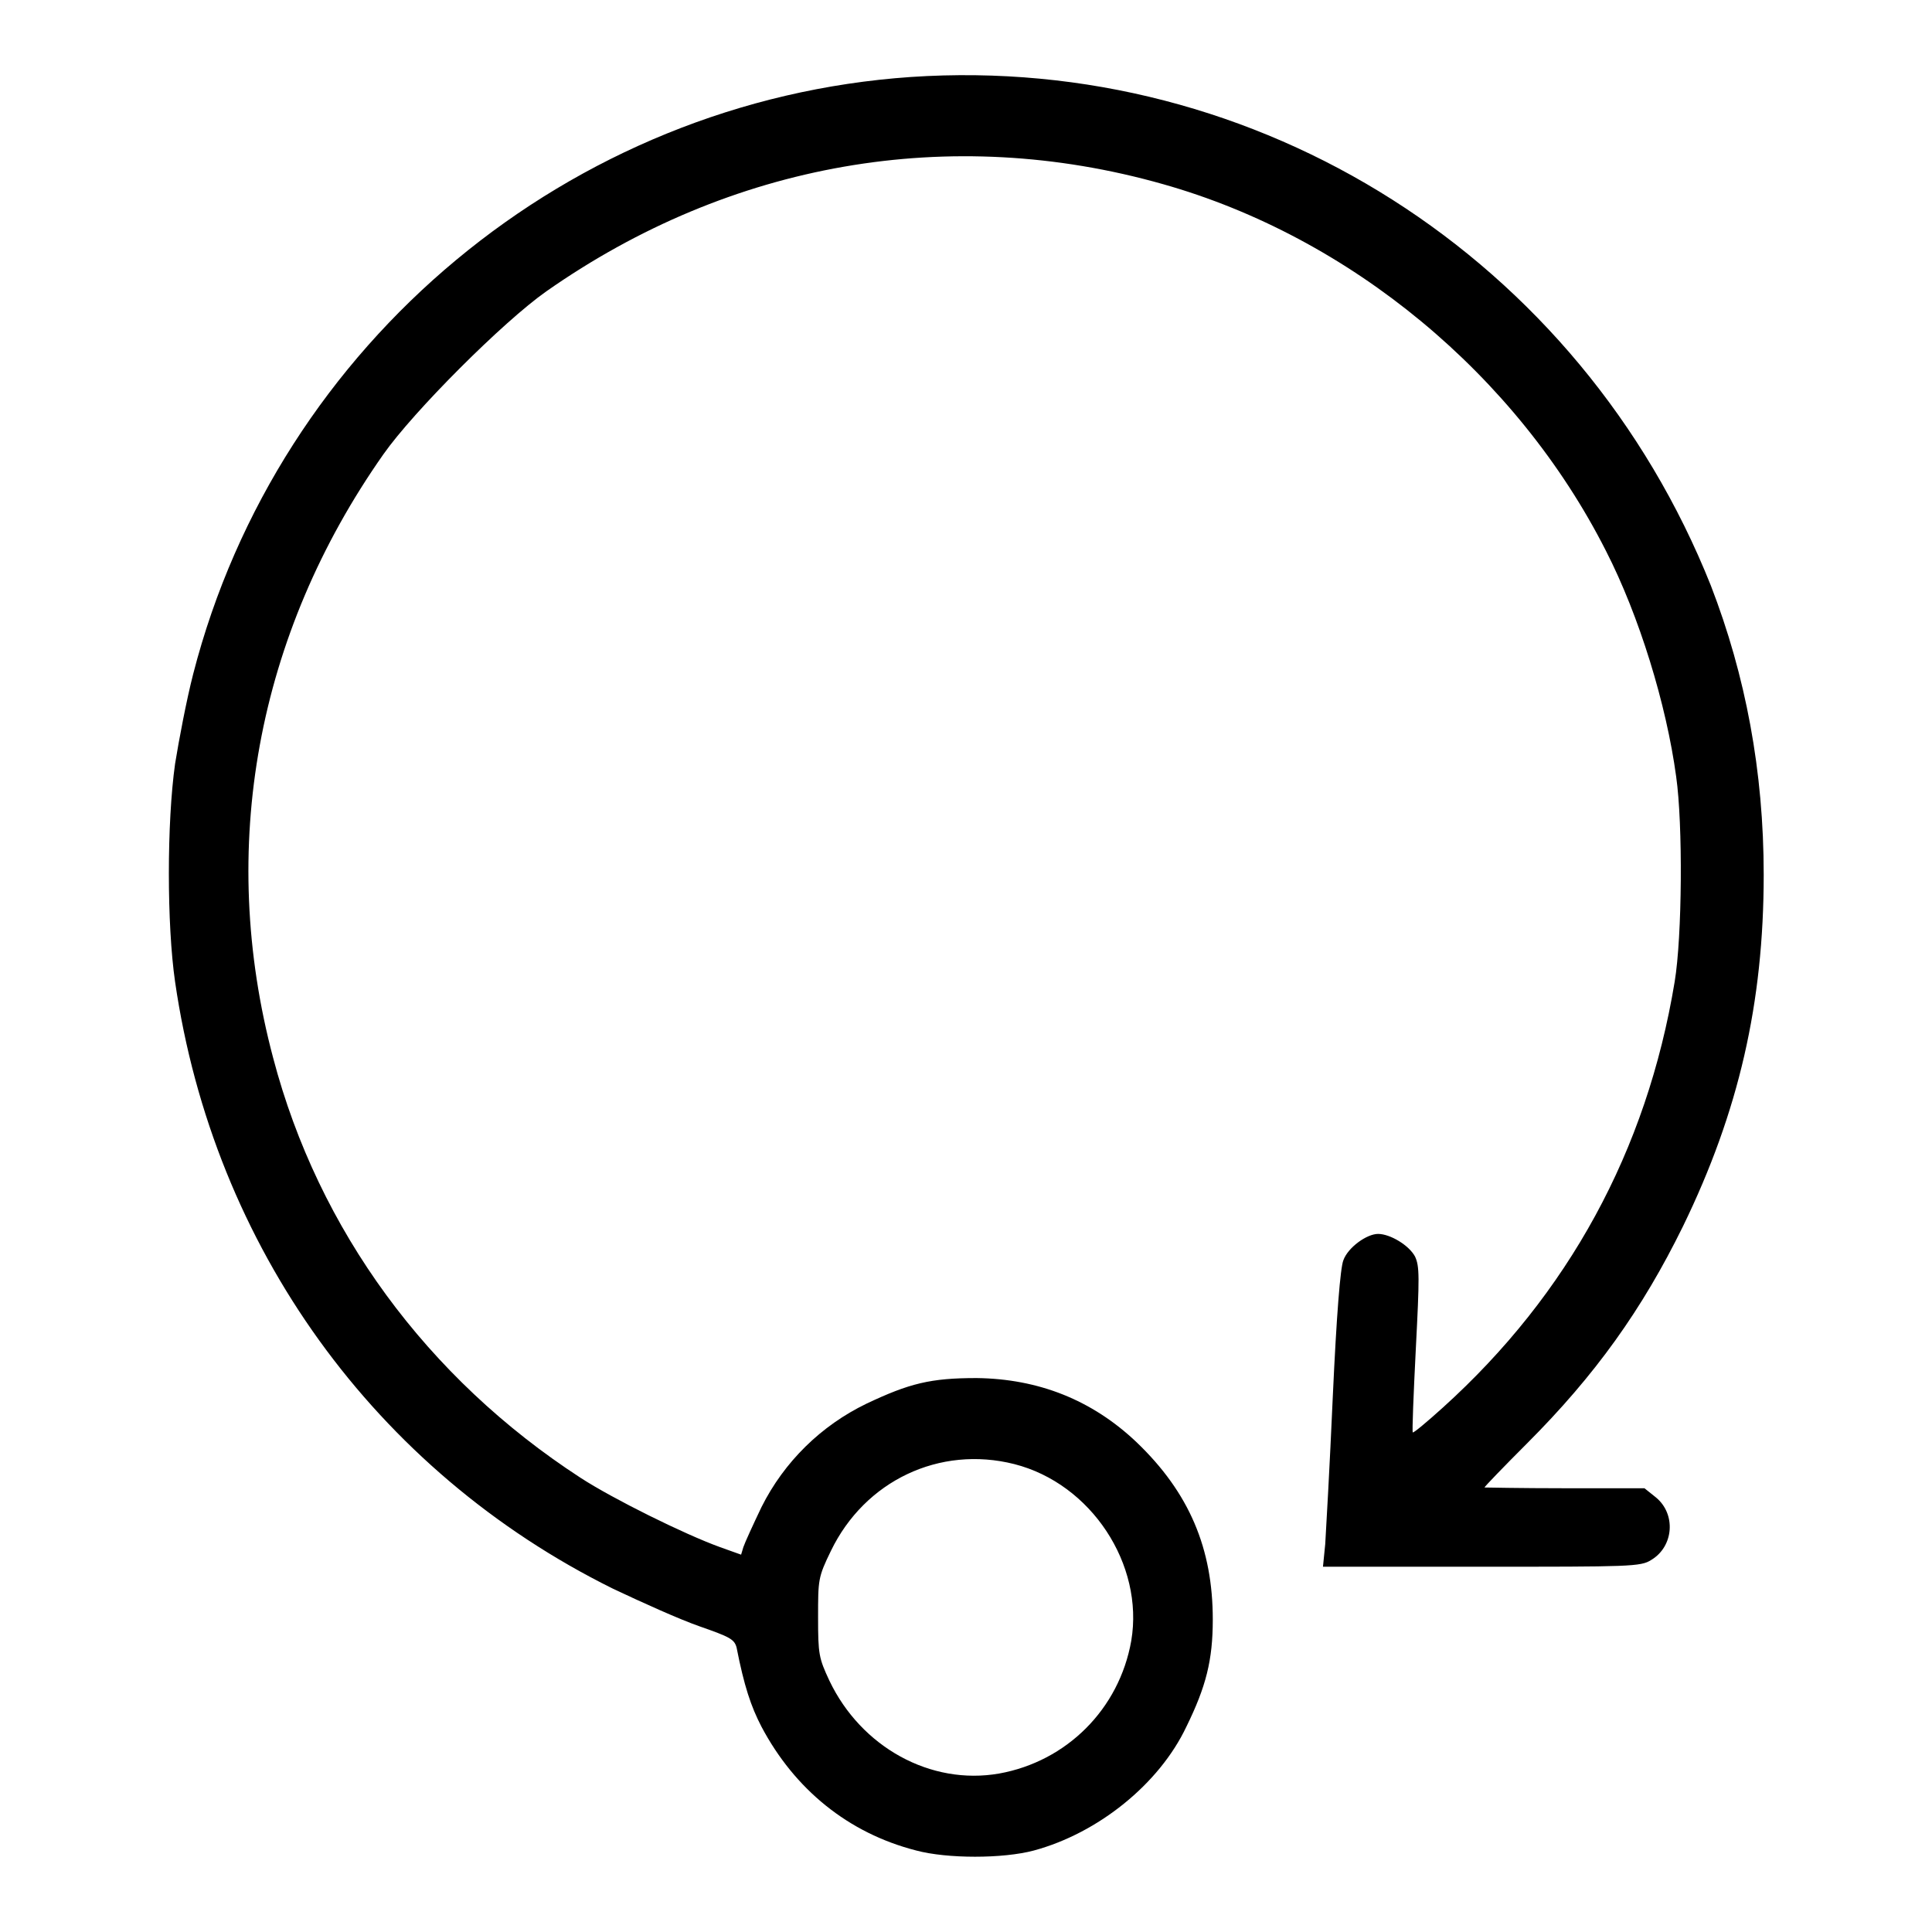 <?xml version="1.0" encoding="utf-8"?>
<!-- Svg Vector Icons : http://www.onlinewebfonts.com/icon -->
<!DOCTYPE svg PUBLIC "-//W3C//DTD SVG 1.1//EN" "http://www.w3.org/Graphics/SVG/1.1/DTD/svg11.dtd">
<svg version="1.1" xmlns="http://www.w3.org/2000/svg" xmlns:xlink="http://www.w3.org/1999/xlink" x="0px" y="0px" viewBox="0 0 256 256" enable-background="new 0 0 256 256" xml:space="preserve">
<g><g><g><path fill="#000000" d="M120.7,10.2c-45.2,3.1-83.8,35.2-95.1,79.1c-0.9,3.5-1.9,8.8-2.4,11.9c-1.1,7.8-1.1,21.3,0,28.9c5.1,35.1,26.5,64.8,58,80.4c3.8,1.8,8.9,4.1,11.5,5c4,1.4,4.6,1.7,4.9,2.8c1,5.1,1.9,7.8,3.3,10.5c4.4,8.3,11.5,14.1,20.5,16.4c4.1,1.1,11.5,1.1,15.6,0c8.5-2.3,16.6-8.8,20.2-16.4c2.6-5.3,3.5-8.8,3.5-14.2c0-9.4-3.1-16.8-10.1-23.5c-5.9-5.6-13-8.4-21.2-8.5c-6.1,0-8.9,0.7-14.6,3.4c-6,2.9-10.9,7.7-13.9,13.7c-1.1,2.3-2.2,4.7-2.4,5.3l-0.3,1l-2.8-1c-4.7-1.7-14.2-6.4-18.5-9.2c-20.3-13.2-34.7-32.8-40.7-55.6c-7.4-27.8-2.2-56.1,14.6-80c4-5.7,15.9-17.6,21.6-21.6c24.4-17.1,53.5-22.2,81.7-14.2c24.8,7,46.9,25.3,58.7,48.6c4.4,8.6,8,20.3,9.3,29.9c0.9,6.3,0.8,21.2-0.2,27.2c-3.7,22.4-14.1,41.4-30.7,56.4c-2.1,1.9-3.9,3.4-4,3.3c-0.1-0.1,0.1-5.1,0.4-11c0.5-9.7,0.5-11-0.1-12.3c-0.8-1.5-3.3-3-4.9-3c-1.5,0-4,1.8-4.6,3.5c-0.4,1-0.9,7.2-1.4,18.1c-0.4,9.1-0.9,17.9-1,19.5l-0.3,3h21c19.7,0,21.1,0,22.5-0.9c3-1.8,3.3-6.1,0.6-8.3l-1.5-1.2h-10.6c-5.8,0-10.6-0.1-10.6-0.1c0-0.1,2.5-2.7,5.6-5.8c9.1-9.1,15.3-17.8,20.7-28.8c7.4-15.2,10.7-29.6,10.7-46.6c0-13.7-2.4-26.4-7-38.3C209.4,34.2,166.8,7.1,120.7,10.2z M134.4,194c10.2,2.6,17.2,13.3,15.5,23.4c-1.6,9.1-8.6,16-17.5,17.6c-9.1,1.6-18.3-3.5-22.5-12.3c-1.4-3-1.5-3.5-1.5-8.4c0-5,0-5.3,1.7-8.8C114.6,196.2,124.5,191.5,134.4,194z"/></g></g></g>
</svg>